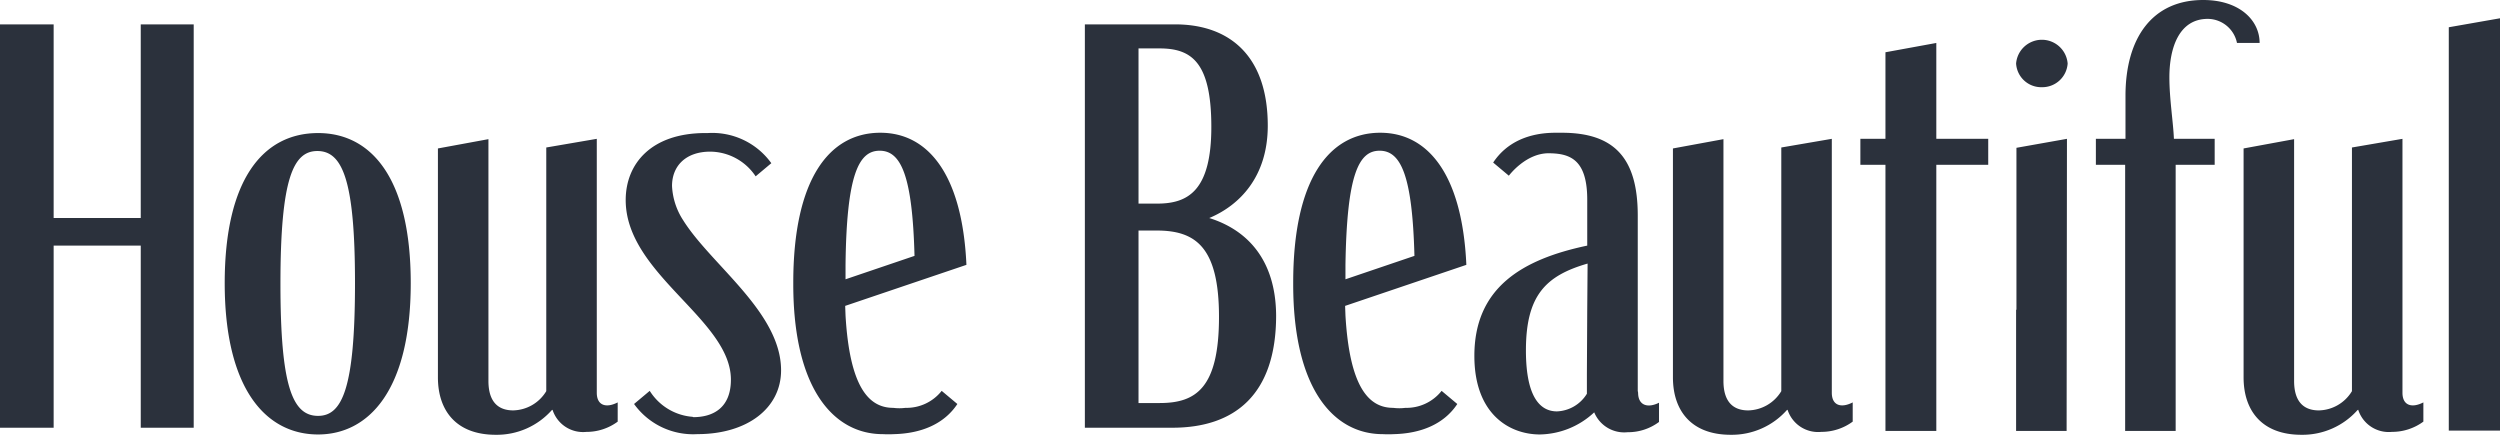 <svg xmlns="http://www.w3.org/2000/svg" width="276" height="48" viewBox="0 0 276 48">
  <g id="Group_557" data-name="Group 557" transform="translate(-157 -35)">
    <path id="Path_102" data-name="Path 102" d="M175.231,34.124l-.038,7.151v2.195a4.057,4.057,0,0,1-3.308,1.947c-1.731,0-3.423-1.381-3.423-6.726,0-6.053,2.154-8.248,6.808-9.593Zm5.615,9.239-.038-.213V23.788c0-6.407-2.654-9.133-8.385-9.133h-.692c-2.923,0-5.385,1.027-6.885,3.292l1.731,1.451s1.885-2.549,4.5-2.477c2.308.035,4.154.743,4.154,5.132v5.062c-7.231,1.522-12.461,4.673-12.461,12.177,0,6.478,3.923,8.672,7.231,8.672a8.98,8.98,0,0,0,6-2.442,3.584,3.584,0,0,0,3.692,2.194,5.715,5.715,0,0,0,3.462-1.132V44.46c-1.269.637-2.308.283-2.308-1.1m79.5,1.876a3.538,3.538,0,0,0,3.731,2.442,5.809,5.809,0,0,0,3.462-1.132V44.425c-1.307.673-2.308.319-2.308-1.062V15.327l-5.577.956v26.9A4.367,4.367,0,0,1,256,45.309c-1.5,0-2.731-.779-2.731-3.256V15.363l-5.577,1.026V41.664c0,3.646,2,6.336,6.385,6.336a8.131,8.131,0,0,0,6.193-2.726Zm-63,0a3.538,3.538,0,0,0,3.731,2.442,5.808,5.808,0,0,0,3.461-1.132V44.425c-1.307.673-2.307.319-2.307-1.062V15.327l-5.577.956v26.9A4.367,4.367,0,0,1,193,45.309c-1.5,0-2.731-.779-2.731-3.256V15.363l-5.577,1.026V41.664c0,3.646,2,6.336,6.385,6.336a8.13,8.13,0,0,0,6.192-2.726ZM61,45.239a3.538,3.538,0,0,0,3.731,2.442,5.81,5.81,0,0,0,3.462-1.132V44.425c-1.307.673-2.308.319-2.308-1.062V15.327l-5.577.956v26.9a4.367,4.367,0,0,1-3.654,2.124c-1.5,0-2.731-.779-2.731-3.256V15.363l-5.577,1.026V41.664c0,3.646,2,6.336,6.385,6.336a8.129,8.129,0,0,0,6.192-2.726Zm91.308-28.6c2.346,0,3.616,2.726,3.846,11.61l-7.615,2.584V29.239c.154-9.982,1.461-12.6,3.769-12.6m9.577,12.6c-.462-10.159-4.346-14.584-9.5-14.584-5.654,0-9.616,5.133-9.616,16.567v.141c0,11.575,4.462,16.567,9.885,16.567a12,12,0,0,0,1.231,0c2.923-.071,5.5-1.062,7-3.328l-1.731-1.451a4.947,4.947,0,0,1-4,1.876,5.264,5.264,0,0,1-1.346,0c-2.731,0-4.808-2.336-5.269-10.195L148.5,33.77Zm-64.769-12.6c2.346,0,3.615,2.726,3.846,11.61l-7.615,2.584V29.239c.115-9.982,1.461-12.6,3.769-12.6m9.577,12.6c-.462-10.159-4.346-14.584-9.5-14.584-5.654,0-9.616,5.133-9.616,16.567v.141c0,11.575,4.461,16.567,9.885,16.567a12,12,0,0,0,1.231,0c2.923-.071,5.5-1.062,7-3.328l-1.731-1.451a4.949,4.949,0,0,1-4,1.876,5.258,5.258,0,0,1-1.346,0c-2.731,0-4.808-2.336-5.269-10.195l-.039-1.062ZM76.461,46.017a6.132,6.132,0,0,1-4.731-2.867L70,44.6a8.029,8.029,0,0,0,7,3.328c5.5,0,9.231-2.867,9.231-7.044,0-6.407-7.731-11.646-10.808-16.567a7.558,7.558,0,0,1-1.231-3.788c0-2.194,1.5-3.788,4.231-3.788a6.079,6.079,0,0,1,5,2.726l1.731-1.451a8.028,8.028,0,0,0-7-3.327h-.269c-6,0-8.808,3.4-8.808,7.4,0,8.177,11.615,13.168,11.615,19.823,0,3.08-1.923,4.142-4.154,4.142ZM270.346,3.009V47.54H276V2.018ZM246.962,4.743h2.5c0-2.512-2.231-4.743-6.231-4.743-5.577,0-8.577,4.142-8.577,10.584v4.743h-3.269v2.867h3.231v29.38h5.577V18.195H244.5V15.327H240c-.077-1.876-.5-4.389-.5-6.8,0-3.257,1.077-6.443,4.231-6.443a3.316,3.316,0,0,1,3.231,2.655M228.192,15.327l-5.577.991V34.195h-.038V47.575h5.577Zm-2.769-5.7a2.807,2.807,0,0,0,2.846-2.619,2.856,2.856,0,0,0-5.692,0,2.78,2.78,0,0,0,2.846,2.619M219.5,18.195V15.327h-5.731V4.743l-5.615,1.027v9.557h-2.769v2.867h2.769v29.38h5.615V18.195ZM128.038,44.5h-2.346V25.451h2c4.231,0,6.885,1.734,6.885,9.522,0,7.858-2.538,9.522-6.539,9.522m-2.346-39.15H128c3.5,0,5.731,1.451,5.731,8.673,0,7.044-2.577,8.46-5.961,8.46h-2.077ZM133.5,24.071c3.385-1.416,6.462-4.6,6.462-10.195,0-7.717-4.231-11.185-10.231-11.185h-9.962V47.221h9.654c6.884,0,11.461-3.646,11.461-12.39-.038-6.159-3.192-9.451-7.384-10.761M35.115,45.912c-2.846,0-4.154-3.328-4.154-14.584,0-11.646,1.423-14.655,4.077-14.655,2.807,0,4.154,3.328,4.154,14.584,0,11.646-1.423,14.655-4.077,14.655m0-31.221c-6.077,0-10.307,5.133-10.307,16.566,0,11.717,4.576,16.708,10.307,16.708,5.5,0,10.231-4.744,10.231-16.708C45.346,19.681,41,14.69,35.115,14.69m-19.577,9.38H5.923V2.691H0V47.221H5.923V27.115h9.616V47.221h5.846V2.691H15.538Z" transform="translate(157 35)" fill="#2b313c"/>
  </g>
</svg>
